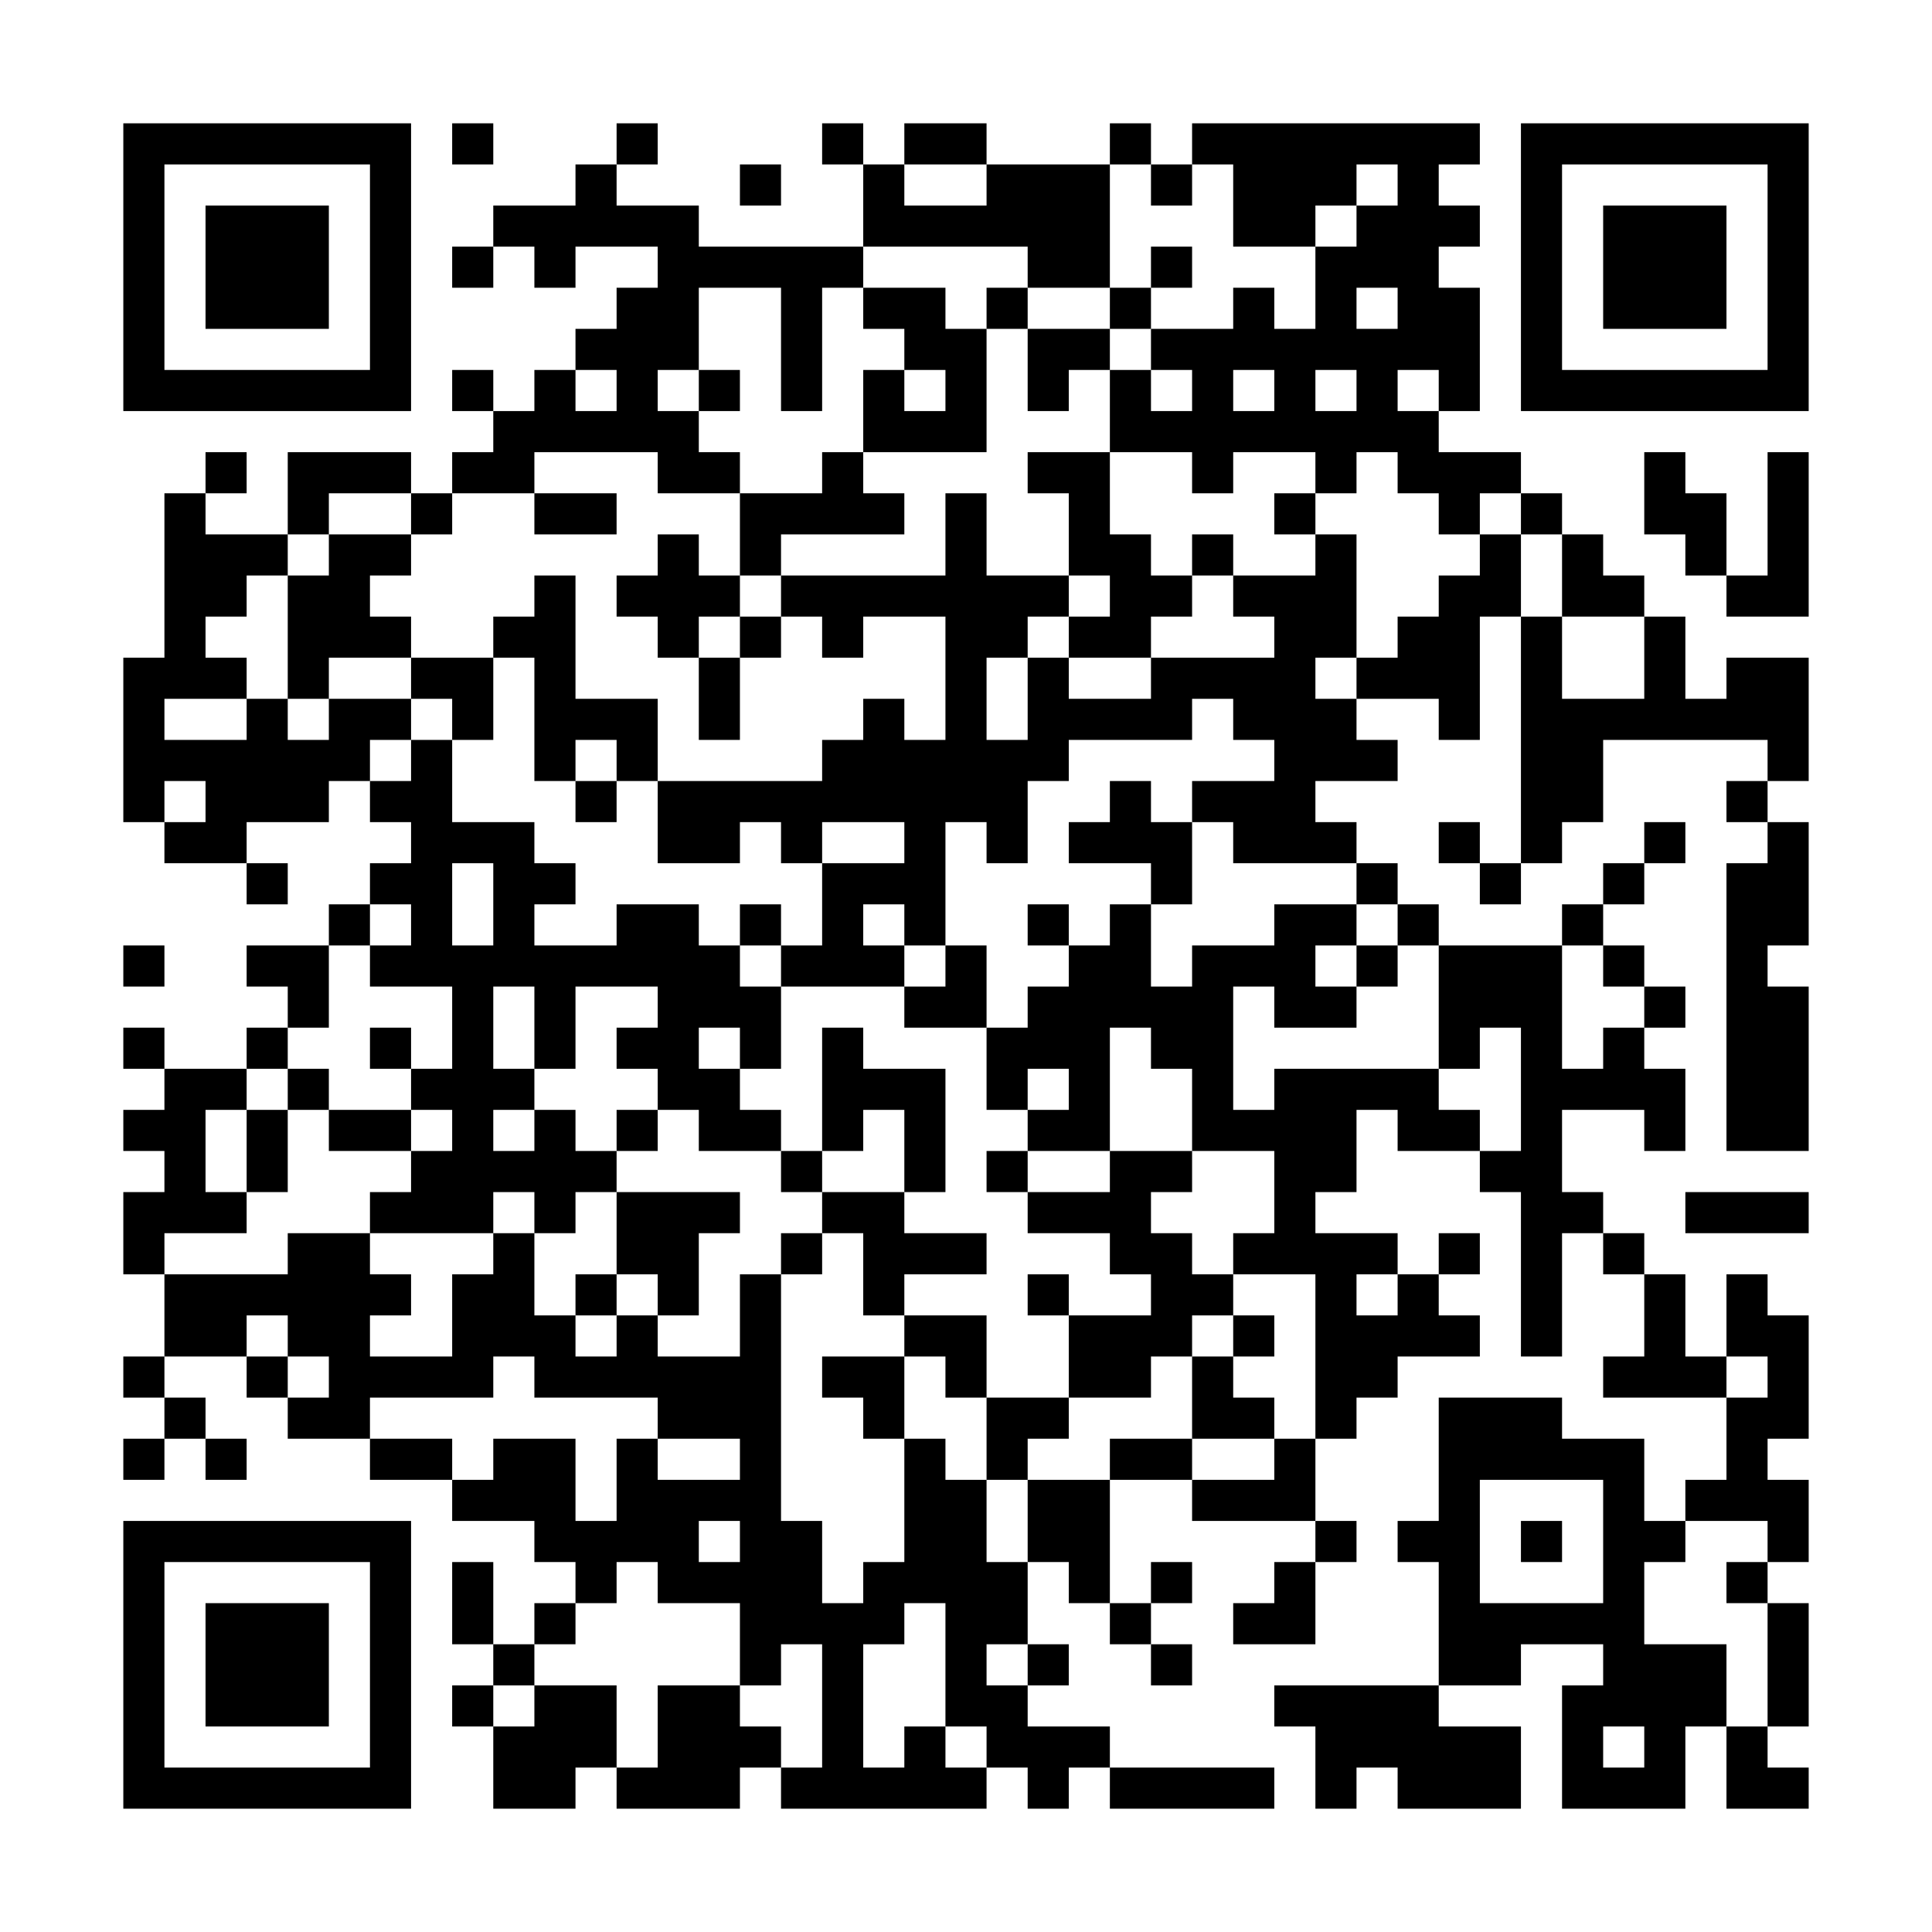 <?xml version="1.0" encoding="UTF-8"?>
<svg xmlns="http://www.w3.org/2000/svg" version="1.1" width="600" height="600" viewBox="0 0 600 600"><rect x="0" y="0" width="600" height="600" fill="#ffffff"/><g transform="scale(12.766)"><g transform="translate(3,3)"><path fill-rule="evenodd" d="M8 0L8 1L9 1L9 0ZM12 0L12 1L11 1L11 2L9 2L9 3L8 3L8 4L9 4L9 3L10 3L10 4L11 4L11 3L13 3L13 4L12 4L12 5L11 5L11 6L10 6L10 7L9 7L9 6L8 6L8 7L9 7L9 8L8 8L8 9L7 9L7 8L4 8L4 10L2 10L2 9L3 9L3 8L2 8L2 9L1 9L1 13L0 13L0 17L1 17L1 18L3 18L3 19L4 19L4 18L3 18L3 17L5 17L5 16L6 16L6 17L7 17L7 18L6 18L6 19L5 19L5 20L3 20L3 21L4 21L4 22L3 22L3 23L1 23L1 22L0 22L0 23L1 23L1 24L0 24L0 25L1 25L1 26L0 26L0 28L1 28L1 30L0 30L0 31L1 31L1 32L0 32L0 33L1 33L1 32L2 32L2 33L3 33L3 32L2 32L2 31L1 31L1 30L3 30L3 31L4 31L4 32L6 32L6 33L8 33L8 34L10 34L10 35L11 35L11 36L10 36L10 37L9 37L9 35L8 35L8 37L9 37L9 38L8 38L8 39L9 39L9 41L11 41L11 40L12 40L12 41L15 41L15 40L16 40L16 41L21 41L21 40L22 40L22 41L23 41L23 40L24 40L24 41L28 41L28 40L24 40L24 39L22 39L22 38L23 38L23 37L22 37L22 35L23 35L23 36L24 36L24 37L25 37L25 38L26 38L26 37L25 37L25 36L26 36L26 35L25 35L25 36L24 36L24 33L26 33L26 34L29 34L29 35L28 35L28 36L27 36L27 37L29 37L29 35L30 35L30 34L29 34L29 32L30 32L30 31L31 31L31 30L33 30L33 29L32 29L32 28L33 28L33 27L32 27L32 28L31 28L31 27L29 27L29 26L30 26L30 24L31 24L31 25L33 25L33 26L34 26L34 30L35 30L35 27L36 27L36 28L37 28L37 30L36 30L36 31L39 31L39 33L38 33L38 34L37 34L37 32L35 32L35 31L32 31L32 34L31 34L31 35L32 35L32 38L28 38L28 39L29 39L29 41L30 41L30 40L31 40L31 41L34 41L34 39L32 39L32 38L34 38L34 37L36 37L36 38L35 38L35 41L38 41L38 39L39 39L39 41L41 41L41 40L40 40L40 39L41 39L41 36L40 36L40 35L41 35L41 33L40 33L40 32L41 32L41 29L40 29L40 28L39 28L39 30L38 30L38 28L37 28L37 27L36 27L36 26L35 26L35 24L37 24L37 25L38 25L38 23L37 23L37 22L38 22L38 21L37 21L37 20L36 20L36 19L37 19L37 18L38 18L38 17L37 17L37 18L36 18L36 19L35 19L35 20L32 20L32 19L31 19L31 18L30 18L30 17L29 17L29 16L31 16L31 15L30 15L30 14L32 14L32 15L33 15L33 12L34 12L34 18L33 18L33 17L32 17L32 18L33 18L33 19L34 19L34 18L35 18L35 17L36 17L36 15L40 15L40 16L39 16L39 17L40 17L40 18L39 18L39 25L41 25L41 21L40 21L40 20L41 20L41 17L40 17L40 16L41 16L41 13L39 13L39 14L38 14L38 12L37 12L37 11L36 11L36 10L35 10L35 9L34 9L34 8L32 8L32 7L33 7L33 4L32 4L32 3L33 3L33 2L32 2L32 1L33 1L33 0L26 0L26 1L25 1L25 0L24 0L24 1L21 1L21 0L19 0L19 1L18 1L18 0L17 0L17 1L18 1L18 3L14 3L14 2L12 2L12 1L13 1L13 0ZM15 1L15 2L16 2L16 1ZM19 1L19 2L21 2L21 1ZM24 1L24 4L22 4L22 3L18 3L18 4L17 4L17 7L16 7L16 4L14 4L14 6L13 6L13 7L14 7L14 8L15 8L15 9L13 9L13 8L10 8L10 9L8 9L8 10L7 10L7 9L5 9L5 10L4 10L4 11L3 11L3 12L2 12L2 13L3 13L3 14L1 14L1 15L3 15L3 14L4 14L4 15L5 15L5 14L7 14L7 15L6 15L6 16L7 16L7 15L8 15L8 17L10 17L10 18L11 18L11 19L10 19L10 20L12 20L12 19L14 19L14 20L15 20L15 21L16 21L16 23L15 23L15 22L14 22L14 23L15 23L15 24L16 24L16 25L14 25L14 24L13 24L13 23L12 23L12 22L13 22L13 21L11 21L11 23L10 23L10 21L9 21L9 23L10 23L10 24L9 24L9 25L10 25L10 24L11 24L11 25L12 25L12 26L11 26L11 27L10 27L10 26L9 26L9 27L6 27L6 26L7 26L7 25L8 25L8 24L7 24L7 23L8 23L8 21L6 21L6 20L7 20L7 19L6 19L6 20L5 20L5 22L4 22L4 23L3 23L3 24L2 24L2 26L3 26L3 27L1 27L1 28L4 28L4 27L6 27L6 28L7 28L7 29L6 29L6 30L8 30L8 28L9 28L9 27L10 27L10 29L11 29L11 30L12 30L12 29L13 29L13 30L15 30L15 28L16 28L16 34L17 34L17 36L18 36L18 35L19 35L19 32L20 32L20 33L21 33L21 35L22 35L22 33L24 33L24 32L26 32L26 33L28 33L28 32L29 32L29 28L27 28L27 27L28 27L28 25L26 25L26 23L25 23L25 22L24 22L24 25L22 25L22 24L23 24L23 23L22 23L22 24L21 24L21 22L22 22L22 21L23 21L23 20L24 20L24 19L25 19L25 21L26 21L26 20L28 20L28 19L30 19L30 20L29 20L29 21L30 21L30 22L28 22L28 21L27 21L27 24L28 24L28 23L32 23L32 24L33 24L33 25L34 25L34 22L33 22L33 23L32 23L32 20L31 20L31 19L30 19L30 18L27 18L27 17L26 17L26 16L28 16L28 15L27 15L27 14L26 14L26 15L23 15L23 16L22 16L22 18L21 18L21 17L20 17L20 20L19 20L19 19L18 19L18 20L19 20L19 21L16 21L16 20L17 20L17 18L19 18L19 17L17 17L17 18L16 18L16 17L15 17L15 18L13 18L13 16L17 16L17 15L18 15L18 14L19 14L19 15L20 15L20 12L18 12L18 13L17 13L17 12L16 12L16 11L20 11L20 9L21 9L21 11L23 11L23 12L22 12L22 13L21 13L21 15L22 15L22 13L23 13L23 14L25 14L25 13L28 13L28 12L27 12L27 11L29 11L29 10L30 10L30 13L29 13L29 14L30 14L30 13L31 13L31 12L32 12L32 11L33 11L33 10L34 10L34 12L35 12L35 14L37 14L37 12L35 12L35 10L34 10L34 9L33 9L33 10L32 10L32 9L31 9L31 8L30 8L30 9L29 9L29 8L27 8L27 9L26 9L26 8L24 8L24 6L25 6L25 7L26 7L26 6L25 6L25 5L27 5L27 4L28 4L28 5L29 5L29 3L30 3L30 2L31 2L31 1L30 1L30 2L29 2L29 3L27 3L27 1L26 1L26 2L25 2L25 1ZM25 3L25 4L24 4L24 5L22 5L22 4L21 4L21 5L20 5L20 4L18 4L18 5L19 5L19 6L18 6L18 8L17 8L17 9L15 9L15 11L14 11L14 10L13 10L13 11L12 11L12 12L13 12L13 13L14 13L14 15L15 15L15 13L16 13L16 12L15 12L15 11L16 11L16 10L19 10L19 9L18 9L18 8L21 8L21 5L22 5L22 7L23 7L23 6L24 6L24 5L25 5L25 4L26 4L26 3ZM30 4L30 5L31 5L31 4ZM11 6L11 7L12 7L12 6ZM14 6L14 7L15 7L15 6ZM19 6L19 7L20 7L20 6ZM27 6L27 7L28 7L28 6ZM29 6L29 7L30 7L30 6ZM31 6L31 7L32 7L32 6ZM22 8L22 9L23 9L23 11L24 11L24 12L23 12L23 13L25 13L25 12L26 12L26 11L27 11L27 10L26 10L26 11L25 11L25 10L24 10L24 8ZM37 8L37 10L38 10L38 11L39 11L39 12L41 12L41 8L40 8L40 11L39 11L39 9L38 9L38 8ZM10 9L10 10L12 10L12 9ZM28 9L28 10L29 10L29 9ZM5 10L5 11L4 11L4 14L5 14L5 13L7 13L7 14L8 14L8 15L9 15L9 13L10 13L10 16L11 16L11 17L12 17L12 16L13 16L13 14L11 14L11 11L10 11L10 12L9 12L9 13L7 13L7 12L6 12L6 11L7 11L7 10ZM14 12L14 13L15 13L15 12ZM11 15L11 16L12 16L12 15ZM1 16L1 17L2 17L2 16ZM24 16L24 17L23 17L23 18L25 18L25 19L26 19L26 17L25 17L25 16ZM8 18L8 20L9 20L9 18ZM15 19L15 20L16 20L16 19ZM22 19L22 20L23 20L23 19ZM0 20L0 21L1 21L1 20ZM20 20L20 21L19 21L19 22L21 22L21 20ZM30 20L30 21L31 21L31 20ZM35 20L35 23L36 23L36 22L37 22L37 21L36 21L36 20ZM6 22L6 23L7 23L7 22ZM17 22L17 25L16 25L16 26L17 26L17 27L16 27L16 28L17 28L17 27L18 27L18 29L19 29L19 30L17 30L17 31L18 31L18 32L19 32L19 30L20 30L20 31L21 31L21 33L22 33L22 32L23 32L23 31L25 31L25 30L26 30L26 32L28 32L28 31L27 31L27 30L28 30L28 29L27 29L27 28L26 28L26 27L25 27L25 26L26 26L26 25L24 25L24 26L22 26L22 25L21 25L21 26L22 26L22 27L24 27L24 28L25 28L25 29L23 29L23 28L22 28L22 29L23 29L23 31L21 31L21 29L19 29L19 28L21 28L21 27L19 27L19 26L20 26L20 23L18 23L18 22ZM4 23L4 24L3 24L3 26L4 26L4 24L5 24L5 25L7 25L7 24L5 24L5 23ZM12 24L12 25L13 25L13 24ZM18 24L18 25L17 25L17 26L19 26L19 24ZM12 26L12 28L11 28L11 29L12 29L12 28L13 28L13 29L14 29L14 27L15 27L15 26ZM38 26L38 27L41 27L41 26ZM30 28L30 29L31 29L31 28ZM3 29L3 30L4 30L4 31L5 31L5 30L4 30L4 29ZM26 29L26 30L27 30L27 29ZM9 30L9 31L6 31L6 32L8 32L8 33L9 33L9 32L11 32L11 34L12 34L12 32L13 32L13 33L15 33L15 32L13 32L13 31L10 31L10 30ZM39 30L39 31L40 31L40 30ZM33 33L33 36L36 36L36 33ZM14 34L14 35L15 35L15 34ZM34 34L34 35L35 35L35 34ZM38 34L38 35L37 35L37 37L39 37L39 39L40 39L40 36L39 36L39 35L40 35L40 34ZM12 35L12 36L11 36L11 37L10 37L10 38L9 38L9 39L10 39L10 38L12 38L12 40L13 40L13 38L15 38L15 39L16 39L16 40L17 40L17 37L16 37L16 38L15 38L15 36L13 36L13 35ZM19 36L19 37L18 37L18 40L19 40L19 39L20 39L20 40L21 40L21 39L20 39L20 36ZM21 37L21 38L22 38L22 37ZM36 39L36 40L37 40L37 39ZM0 0L0 7L7 7L7 0ZM1 1L1 6L6 6L6 1ZM2 2L2 5L5 5L5 2ZM34 0L34 7L41 7L41 0ZM35 1L35 6L40 6L40 1ZM36 2L36 5L39 5L39 2ZM0 34L0 41L7 41L7 34ZM1 35L1 40L6 40L6 35ZM2 36L2 39L5 39L5 36Z" fill="#000000"/></g></g></svg>
